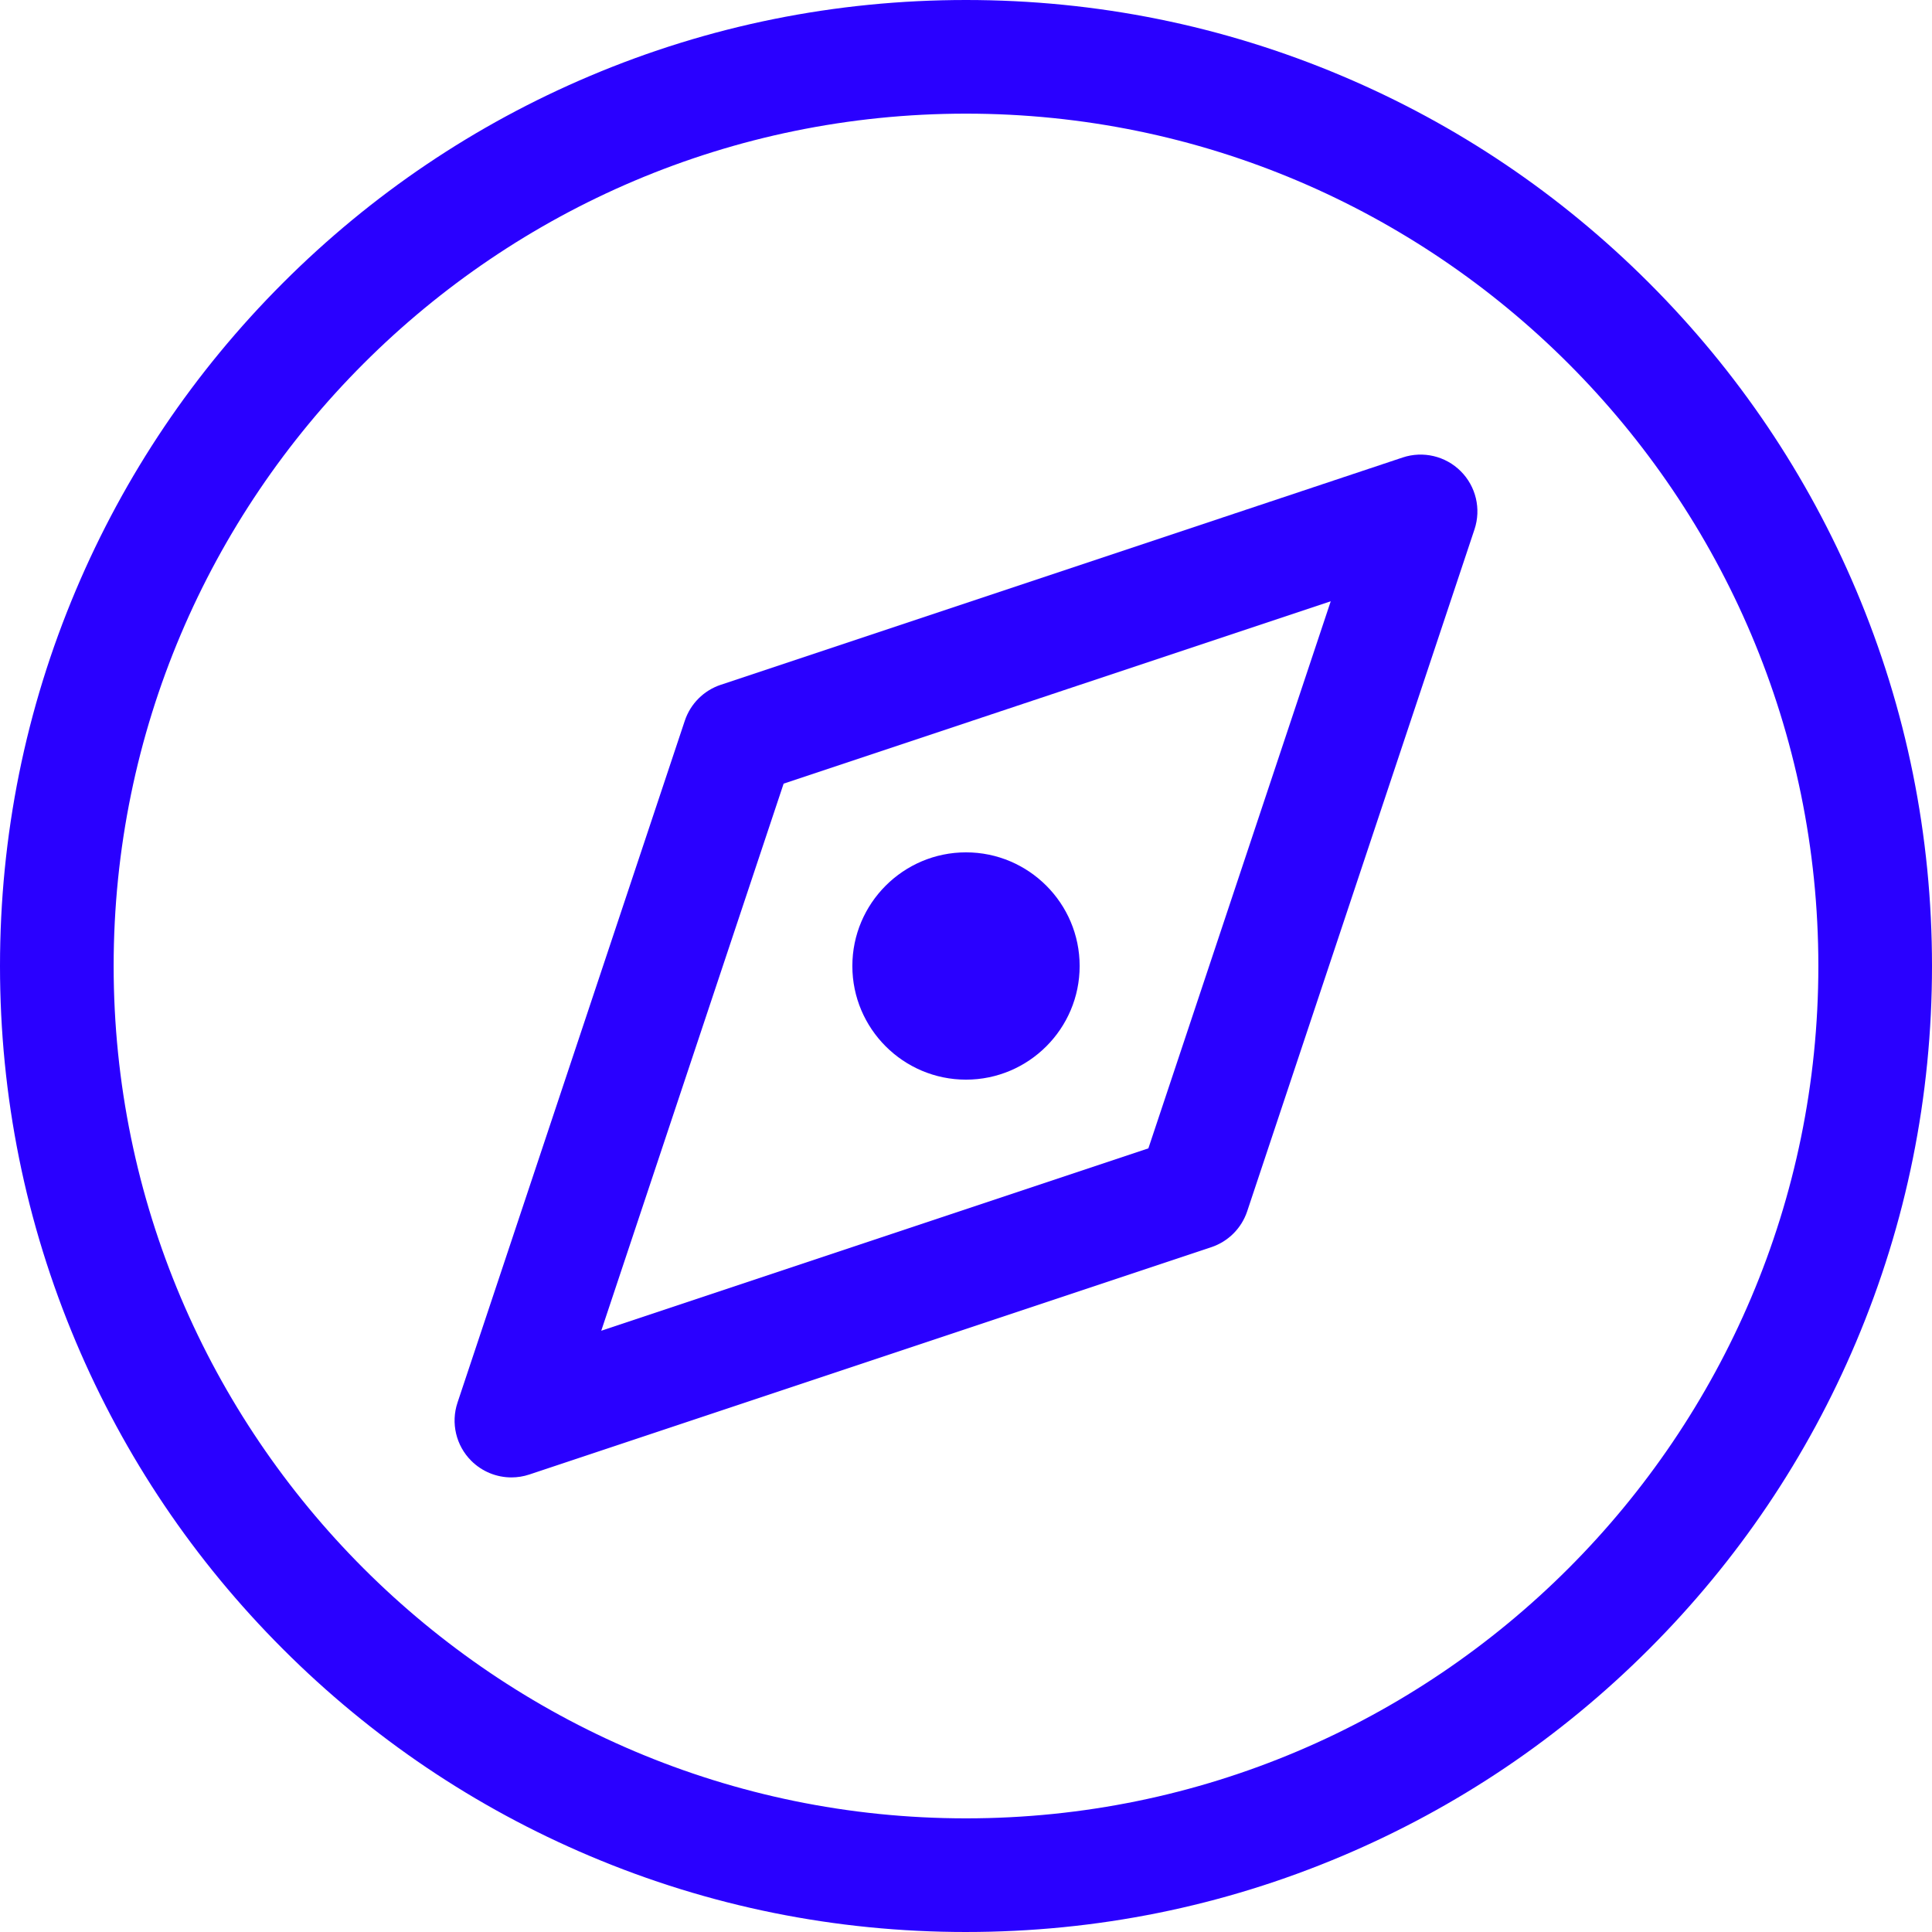<?xml version="1.0" encoding="UTF-8"?><svg id="uuid-7b2f2910-9b23-4e9e-8fdb-2f0e36efdc0d" xmlns="http://www.w3.org/2000/svg" viewBox="0 0 850 850"><g id="uuid-97261ea9-450e-4bbe-b78a-1e304a792cd9"><g id="uuid-dbecaddf-88a7-419f-92ef-f4ccfe03637f"><path d="M225.003,650.001c-6.527,0-12.916-2.559-17.681-7.323-6.696-6.696-9.034-16.6-6.039-25.583l100-300c2.488-7.466,8.346-13.323,15.811-15.812l300-100c8.984-2.992,18.888-.655,25.584,6.039,6.696,6.696,9.034,16.6,6.039,25.583l-100,300c-2.488,7.466-8.346,13.323-15.811,15.812l-300,100c-2.59.863-5.258,1.284-7.902,1.284ZM344.764,344.765l-80.236,240.707,240.707-80.236,80.236-240.707-240.707,80.236Z" fill="#2a00ff" stroke-width="0"/><path d="M425,475c-27.57,0-50-22.43-50-50s22.43-50,50-50,50,22.43,50,50-22.43,50-50,50ZM424.999,424.969l.001.031c0-.021-.001-.031-.001-.031Z" fill="#2a00ff" stroke-width="0"/><path d="M425,850c-57.364,0-113.025-11.24-165.437-33.409-50.612-21.406-96.06-52.047-135.083-91.07-39.023-39.023-69.664-84.472-91.071-135.084C11.24,538.024,0,482.363,0,425s11.24-113.024,33.409-165.436c21.407-50.612,52.048-96.061,91.071-135.084,39.023-39.023,84.472-69.664,135.083-91.07C311.975,11.24,367.636,0,425,0s113.025,11.24,165.437,33.409c50.612,21.406,96.06,52.047,135.083,91.07,39.023,39.023,69.664,84.472,91.071,135.084,22.169,52.412,33.409,108.073,33.409,165.436s-11.24,113.024-33.409,165.436c-21.407,50.612-52.048,96.061-91.071,135.084-39.023,39.023-84.472,69.664-135.083,91.07-52.412,22.169-108.073,33.409-165.437,33.409ZM425,50c-206.776,0-375,168.225-375,375s168.224,375,375,375,375-168.225,375-375S631.776,50,425,50Z" fill="#2a00ff" stroke-width="0"/></g></g></svg>